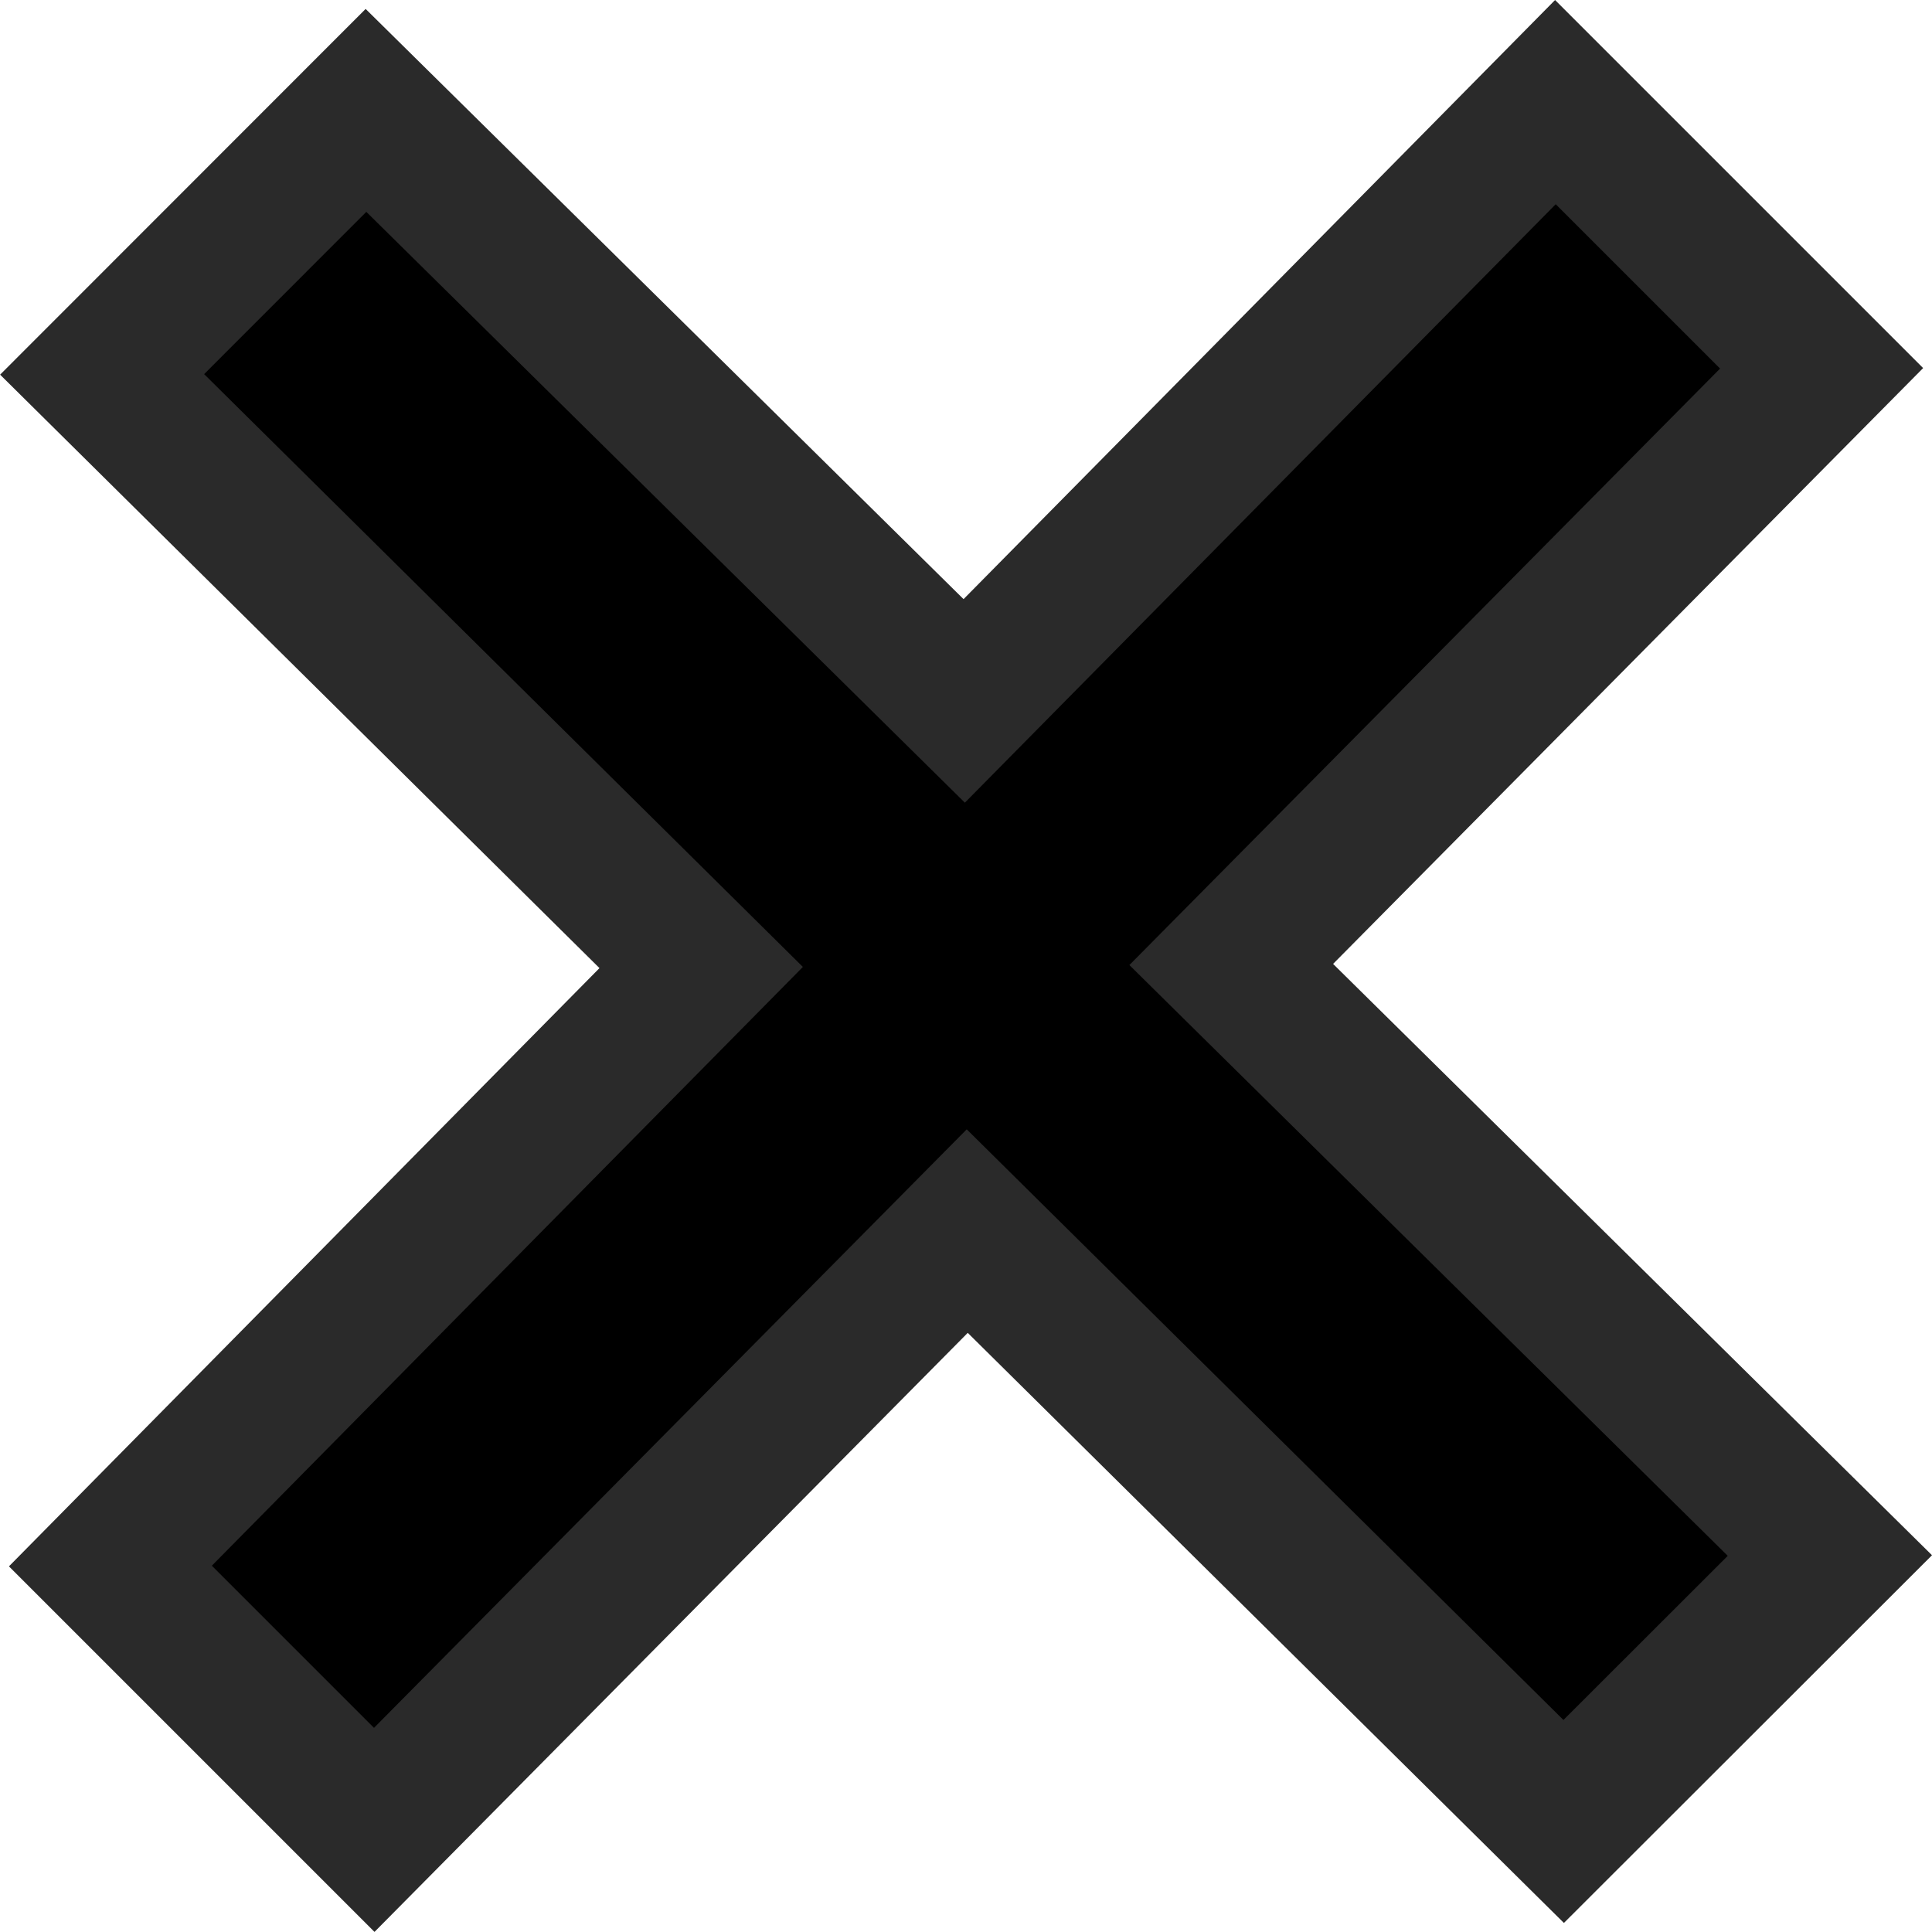 <svg width="14" height="14" viewBox="0 0 14 14" fill="none" xmlns="http://www.w3.org/2000/svg">
<path d="M13.26 11.272L8.922 6.989L13.2 2.669L11.271 0.74L6.987 5.079L2.652 0.8L0.74 2.713L5.081 7.011L0.8 11.348L2.712 13.26L7.009 8.921L11.331 13.199L13.26 11.272Z" fill="black" stroke="#2A2A2A" stroke-width="1.043"/>
</svg>
